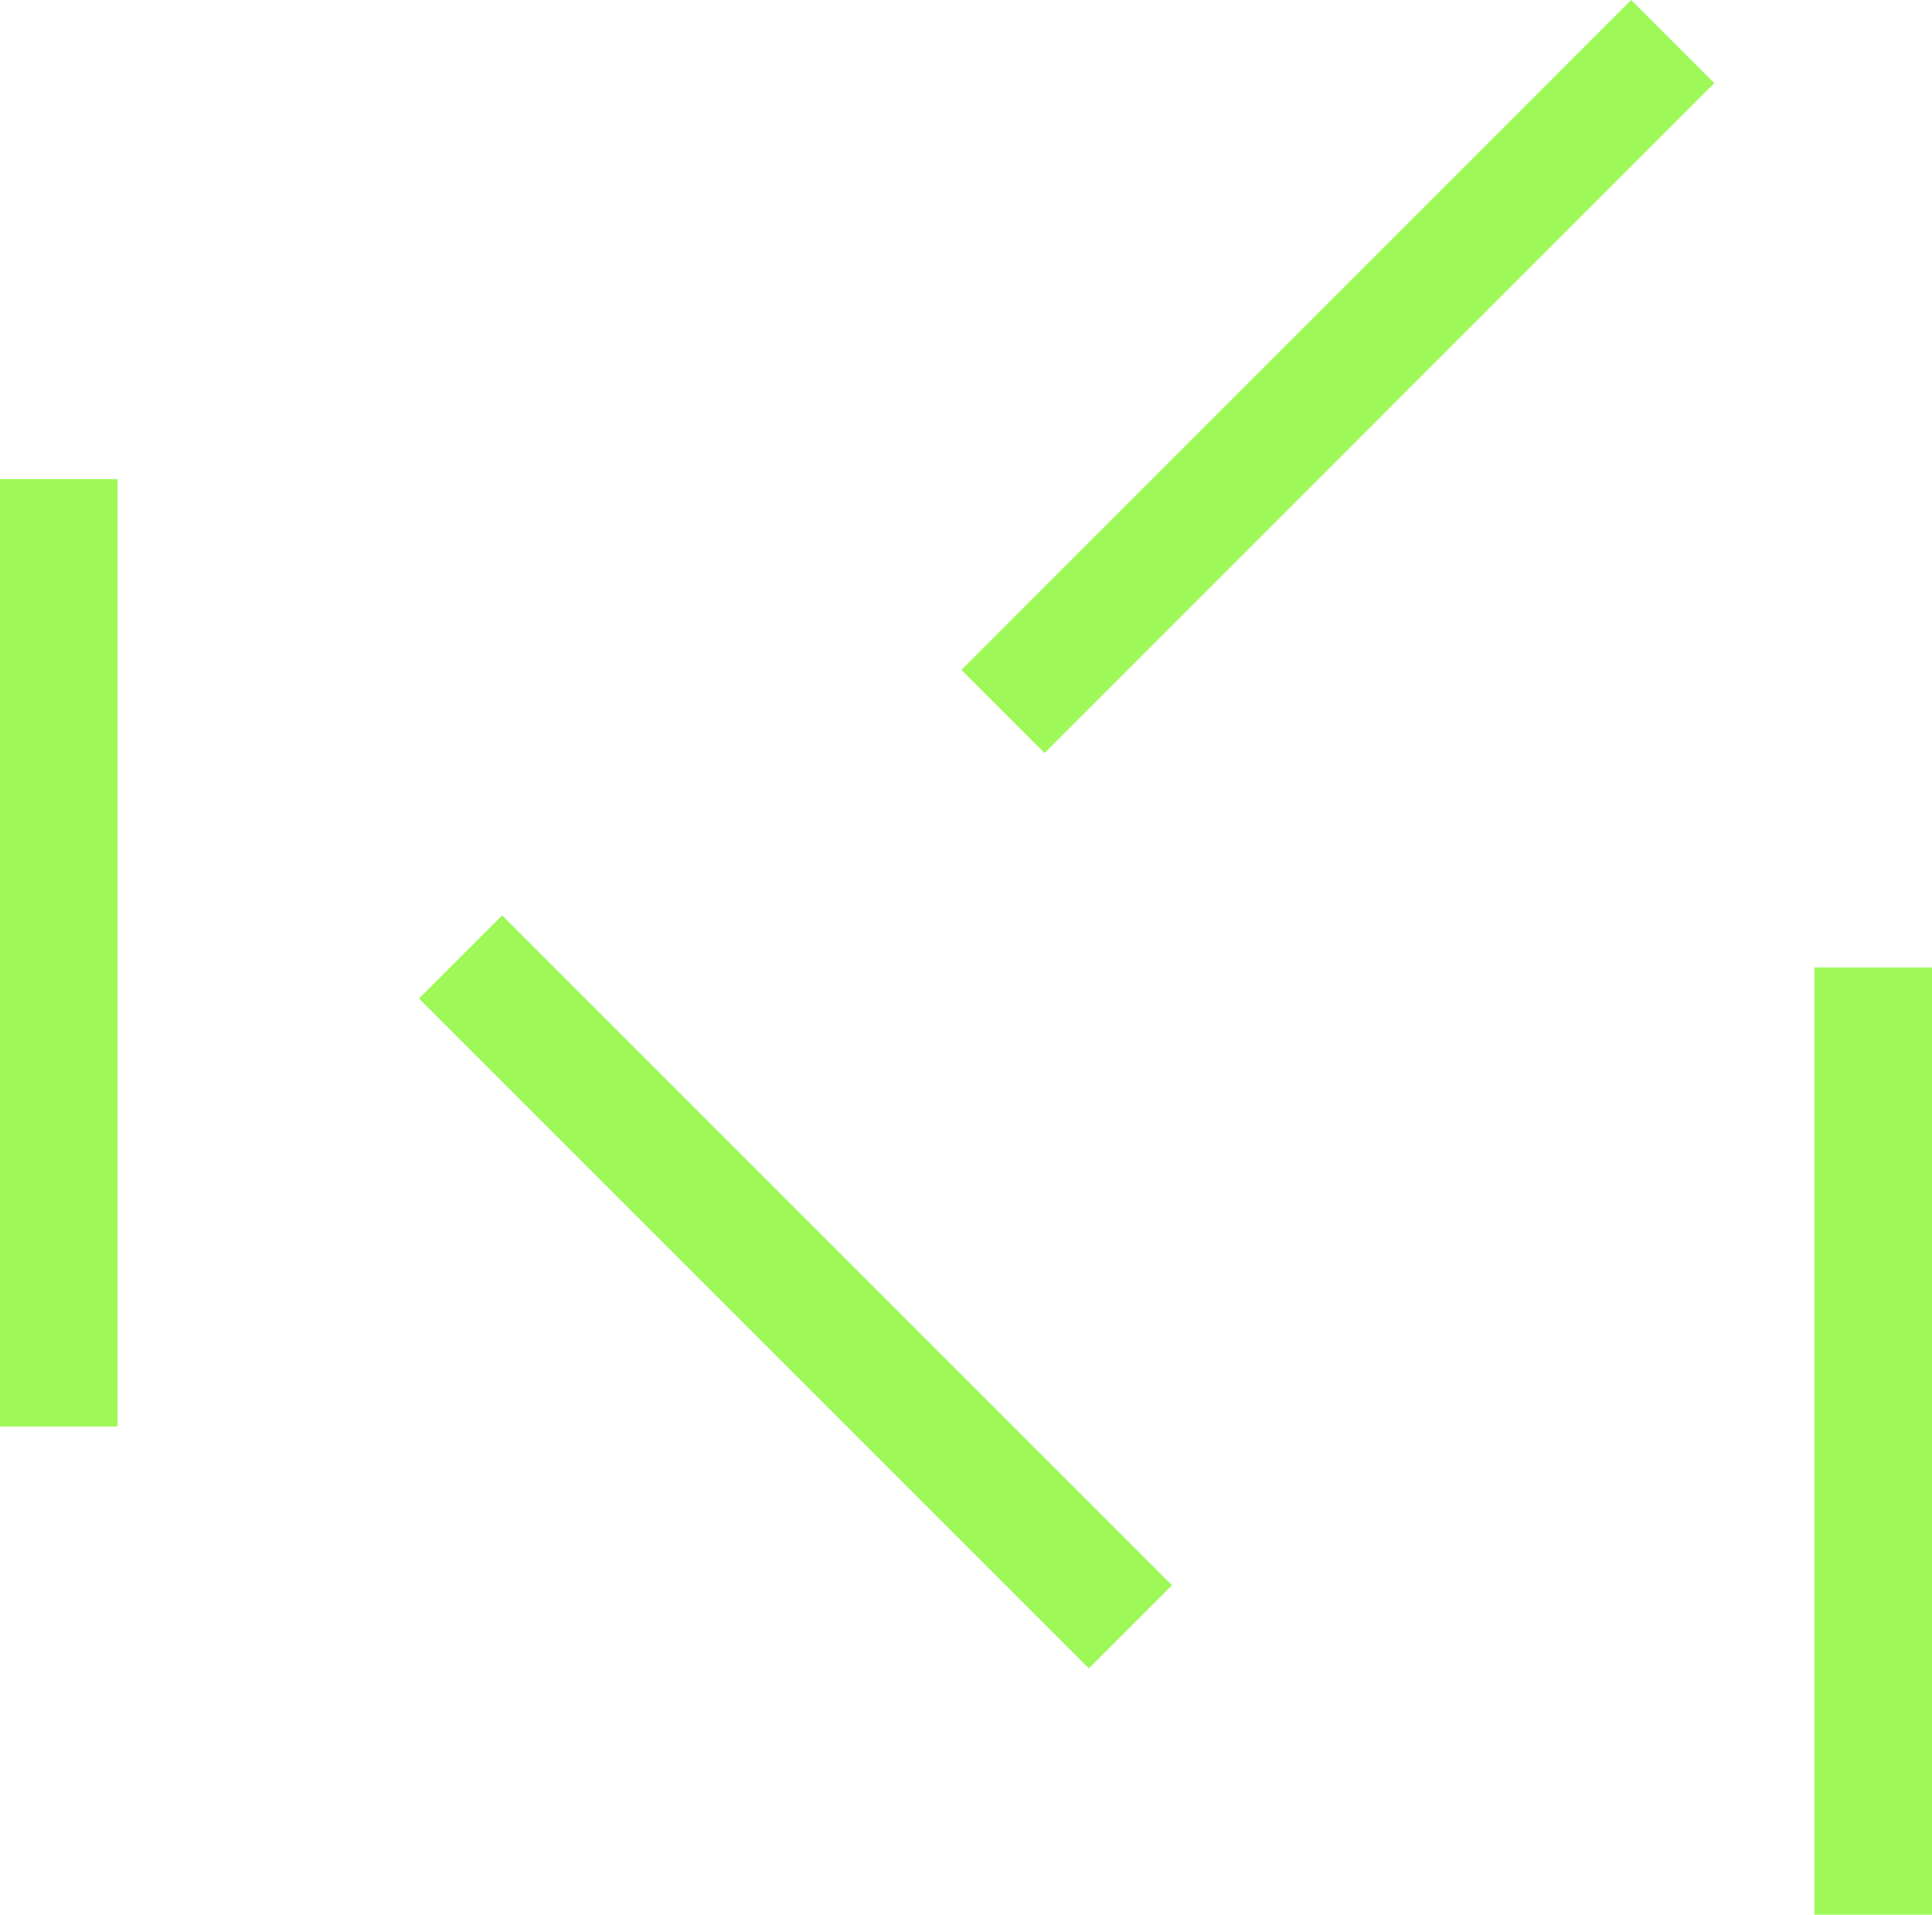 <svg xmlns="http://www.w3.org/2000/svg" width="278" height="275.506" viewBox="0 0 278 275.506">
  <g id="Grupo_104" data-name="Grupo 104" transform="translate(-9278.359 136)">
    <g id="Grupo_100" data-name="Grupo 100" transform="translate(9278.359 -67.049)">
      <rect id="Retângulo_1" data-name="Retângulo 1" width="16.915" height="136.309" transform="translate(0)" fill="#9ef958"/>
    </g>
    <g id="Grupo_101" data-name="Grupo 101" transform="translate(9338.648 -4.285)">
      <rect id="Retângulo_2" data-name="Retângulo 2" width="16.914" height="136.309" transform="translate(0 11.96) rotate(-45)" fill="#9ef958"/>
    </g>
    <g id="Grupo_102" data-name="Grupo 102" transform="translate(9539.444 3.197)">
      <rect id="Retângulo_3" data-name="Retângulo 3" width="16.915" height="136.309" transform="translate(0 0)" fill="#9ef958"/>
    </g>
    <g id="Grupo_103" data-name="Grupo 103" transform="translate(9416.7 -136)">
      <rect id="Retângulo_4" data-name="Retângulo 4" width="136.309" height="16.914" transform="translate(0 96.392) rotate(-45.004)" fill="#9ef958"/>
    </g>
  </g>
</svg>
